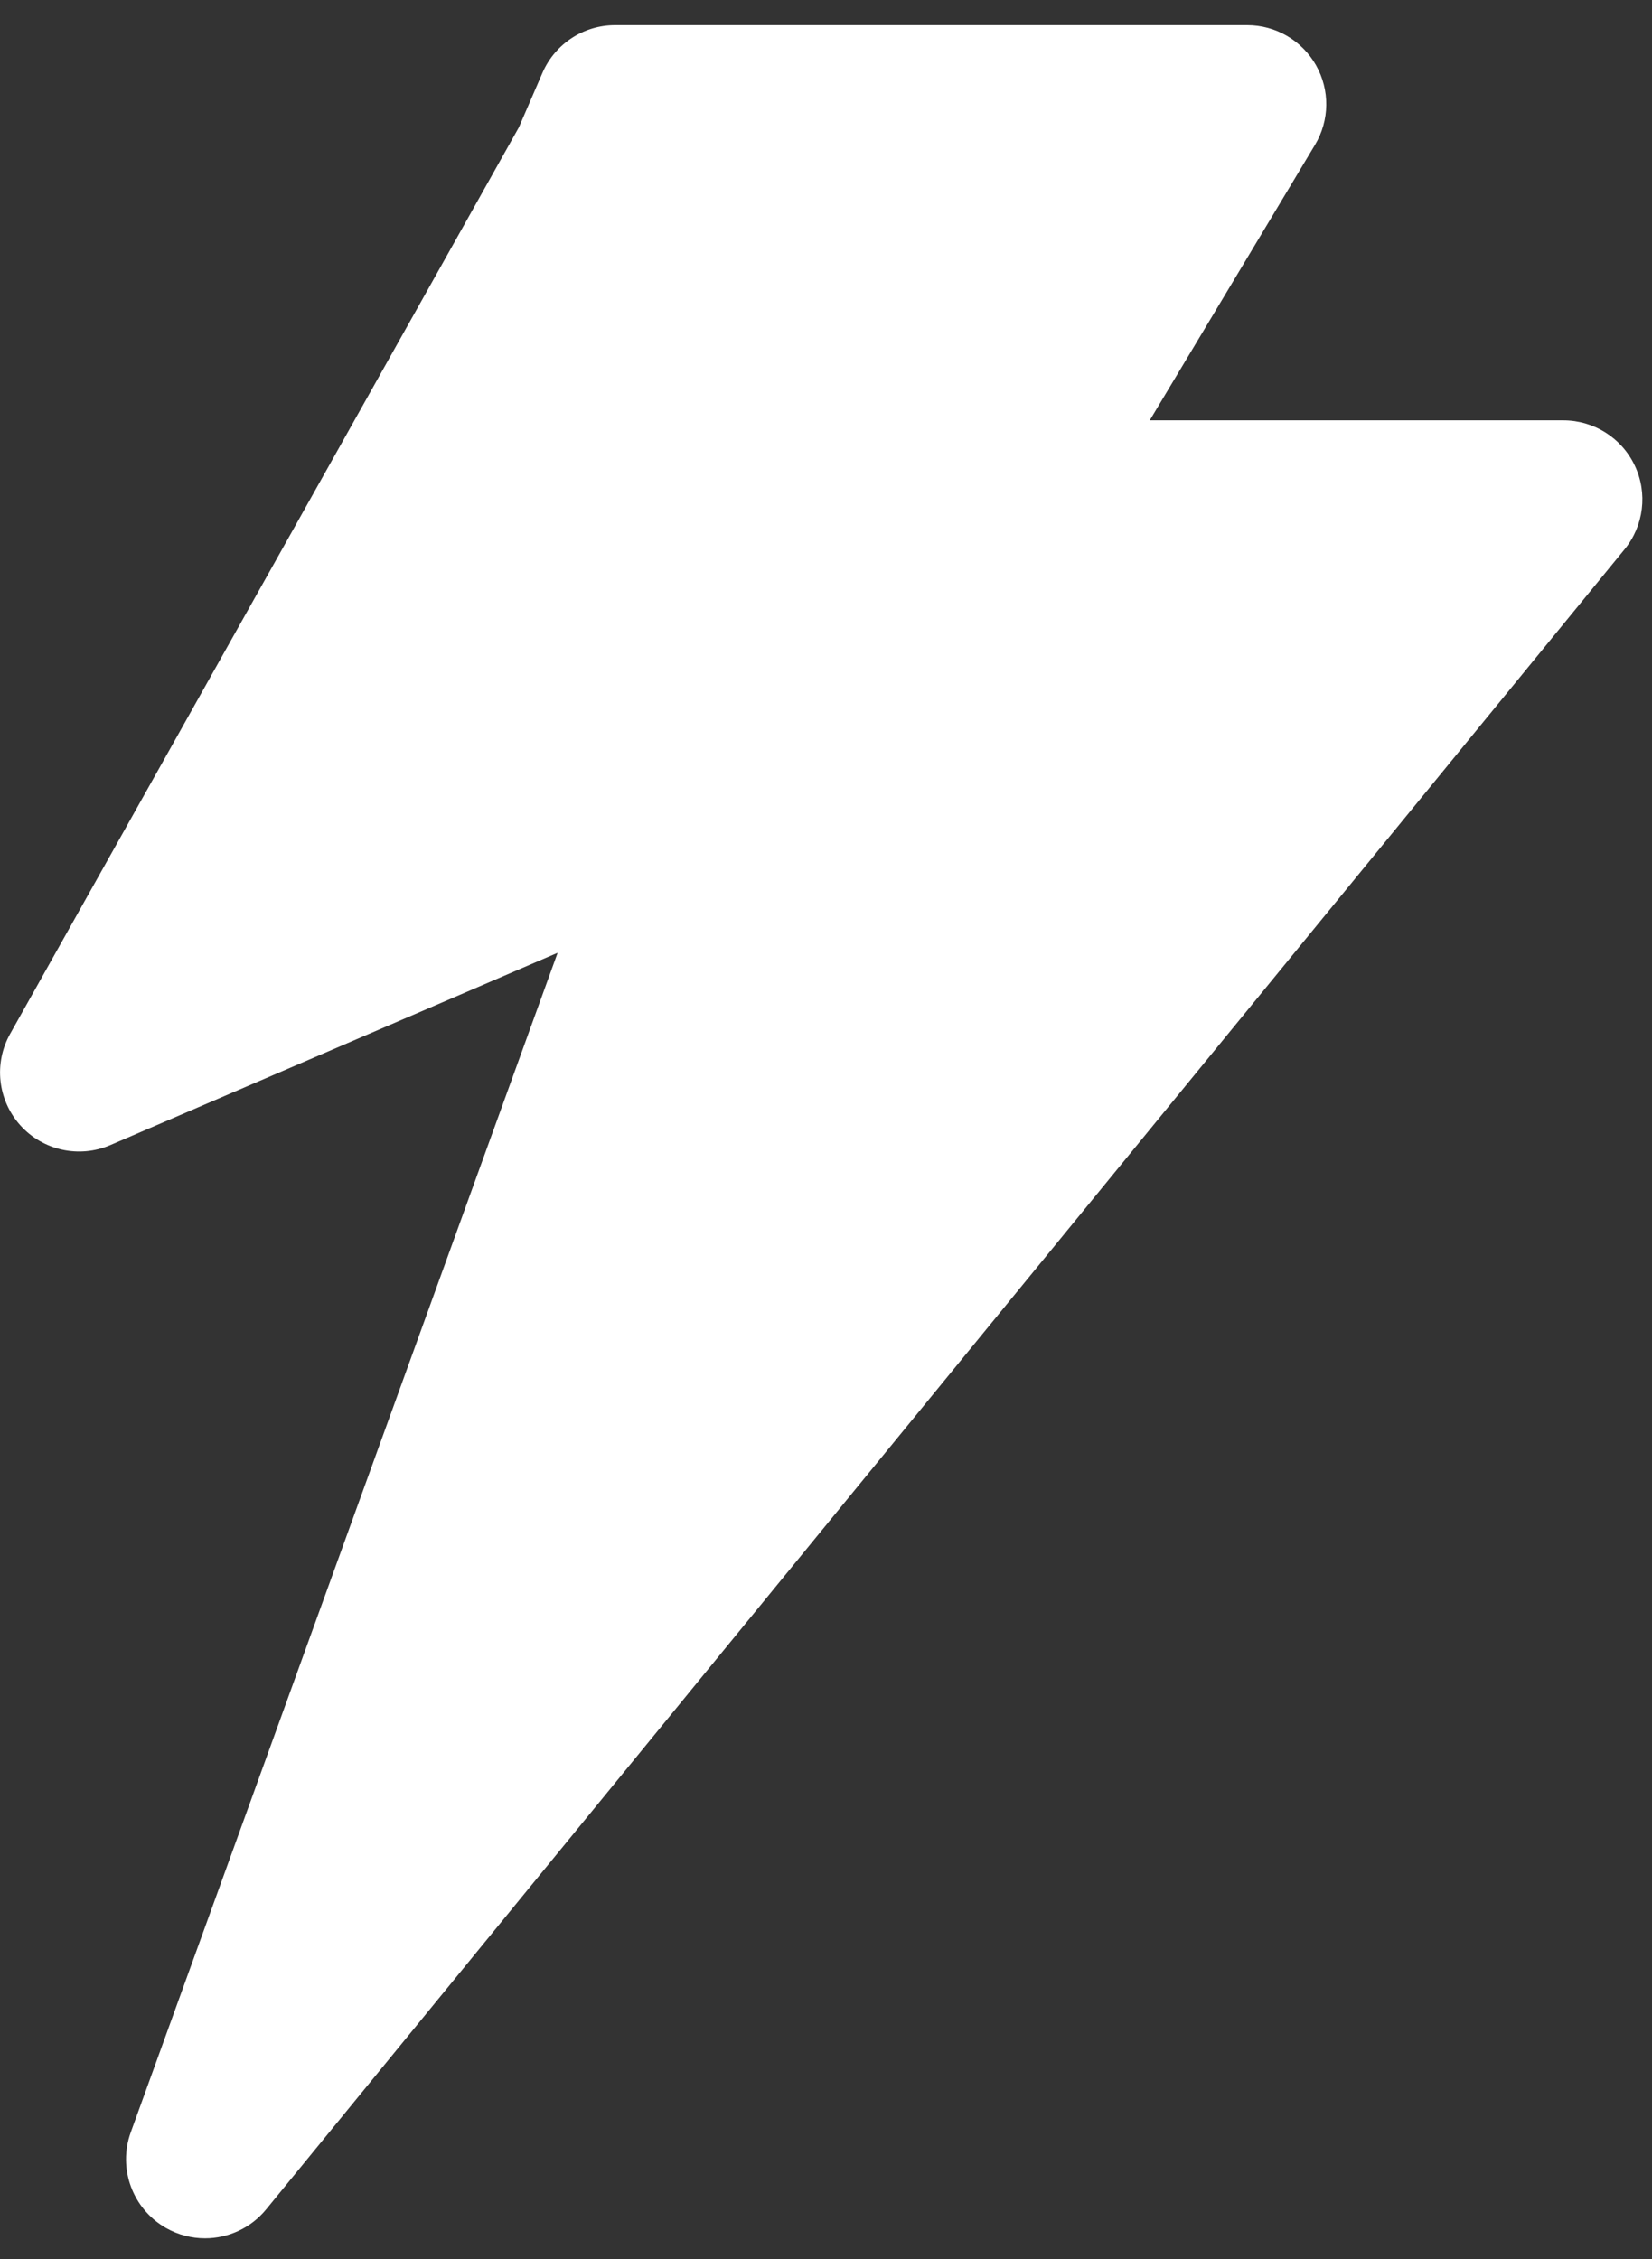 <svg xmlns="http://www.w3.org/2000/svg" width="49" height="67" viewBox="0 0 49 67" fill="none"><rect x="0" y="0" width="49" height="67" fill="#333333" stroke="none"/><path d="M48.183 16.295L7.896 65.519C7.437 66.08 6.764 66.379 6.081 66.379C5.686 66.379 5.288 66.279 4.924 66.073C3.932 65.509 3.49 64.311 3.878 63.237L16.54 28.256L3.272 33.959C2.35 34.355 1.275 34.12 0.603 33.373C-0.069 32.625 -0.19 31.533 0.302 30.658L15.392 3.774L16.096 2.146C16.471 1.295 17.313 0.746 18.242 0.746H36.994C37.839 0.746 38.617 1.2 39.034 1.935C39.45 2.67 39.439 3.572 39.004 4.296L34.103 12.466H46.37C47.277 12.466 48.101 12.988 48.488 13.806C48.877 14.625 48.758 15.594 48.183 16.295Z" fill="white"></path></svg>